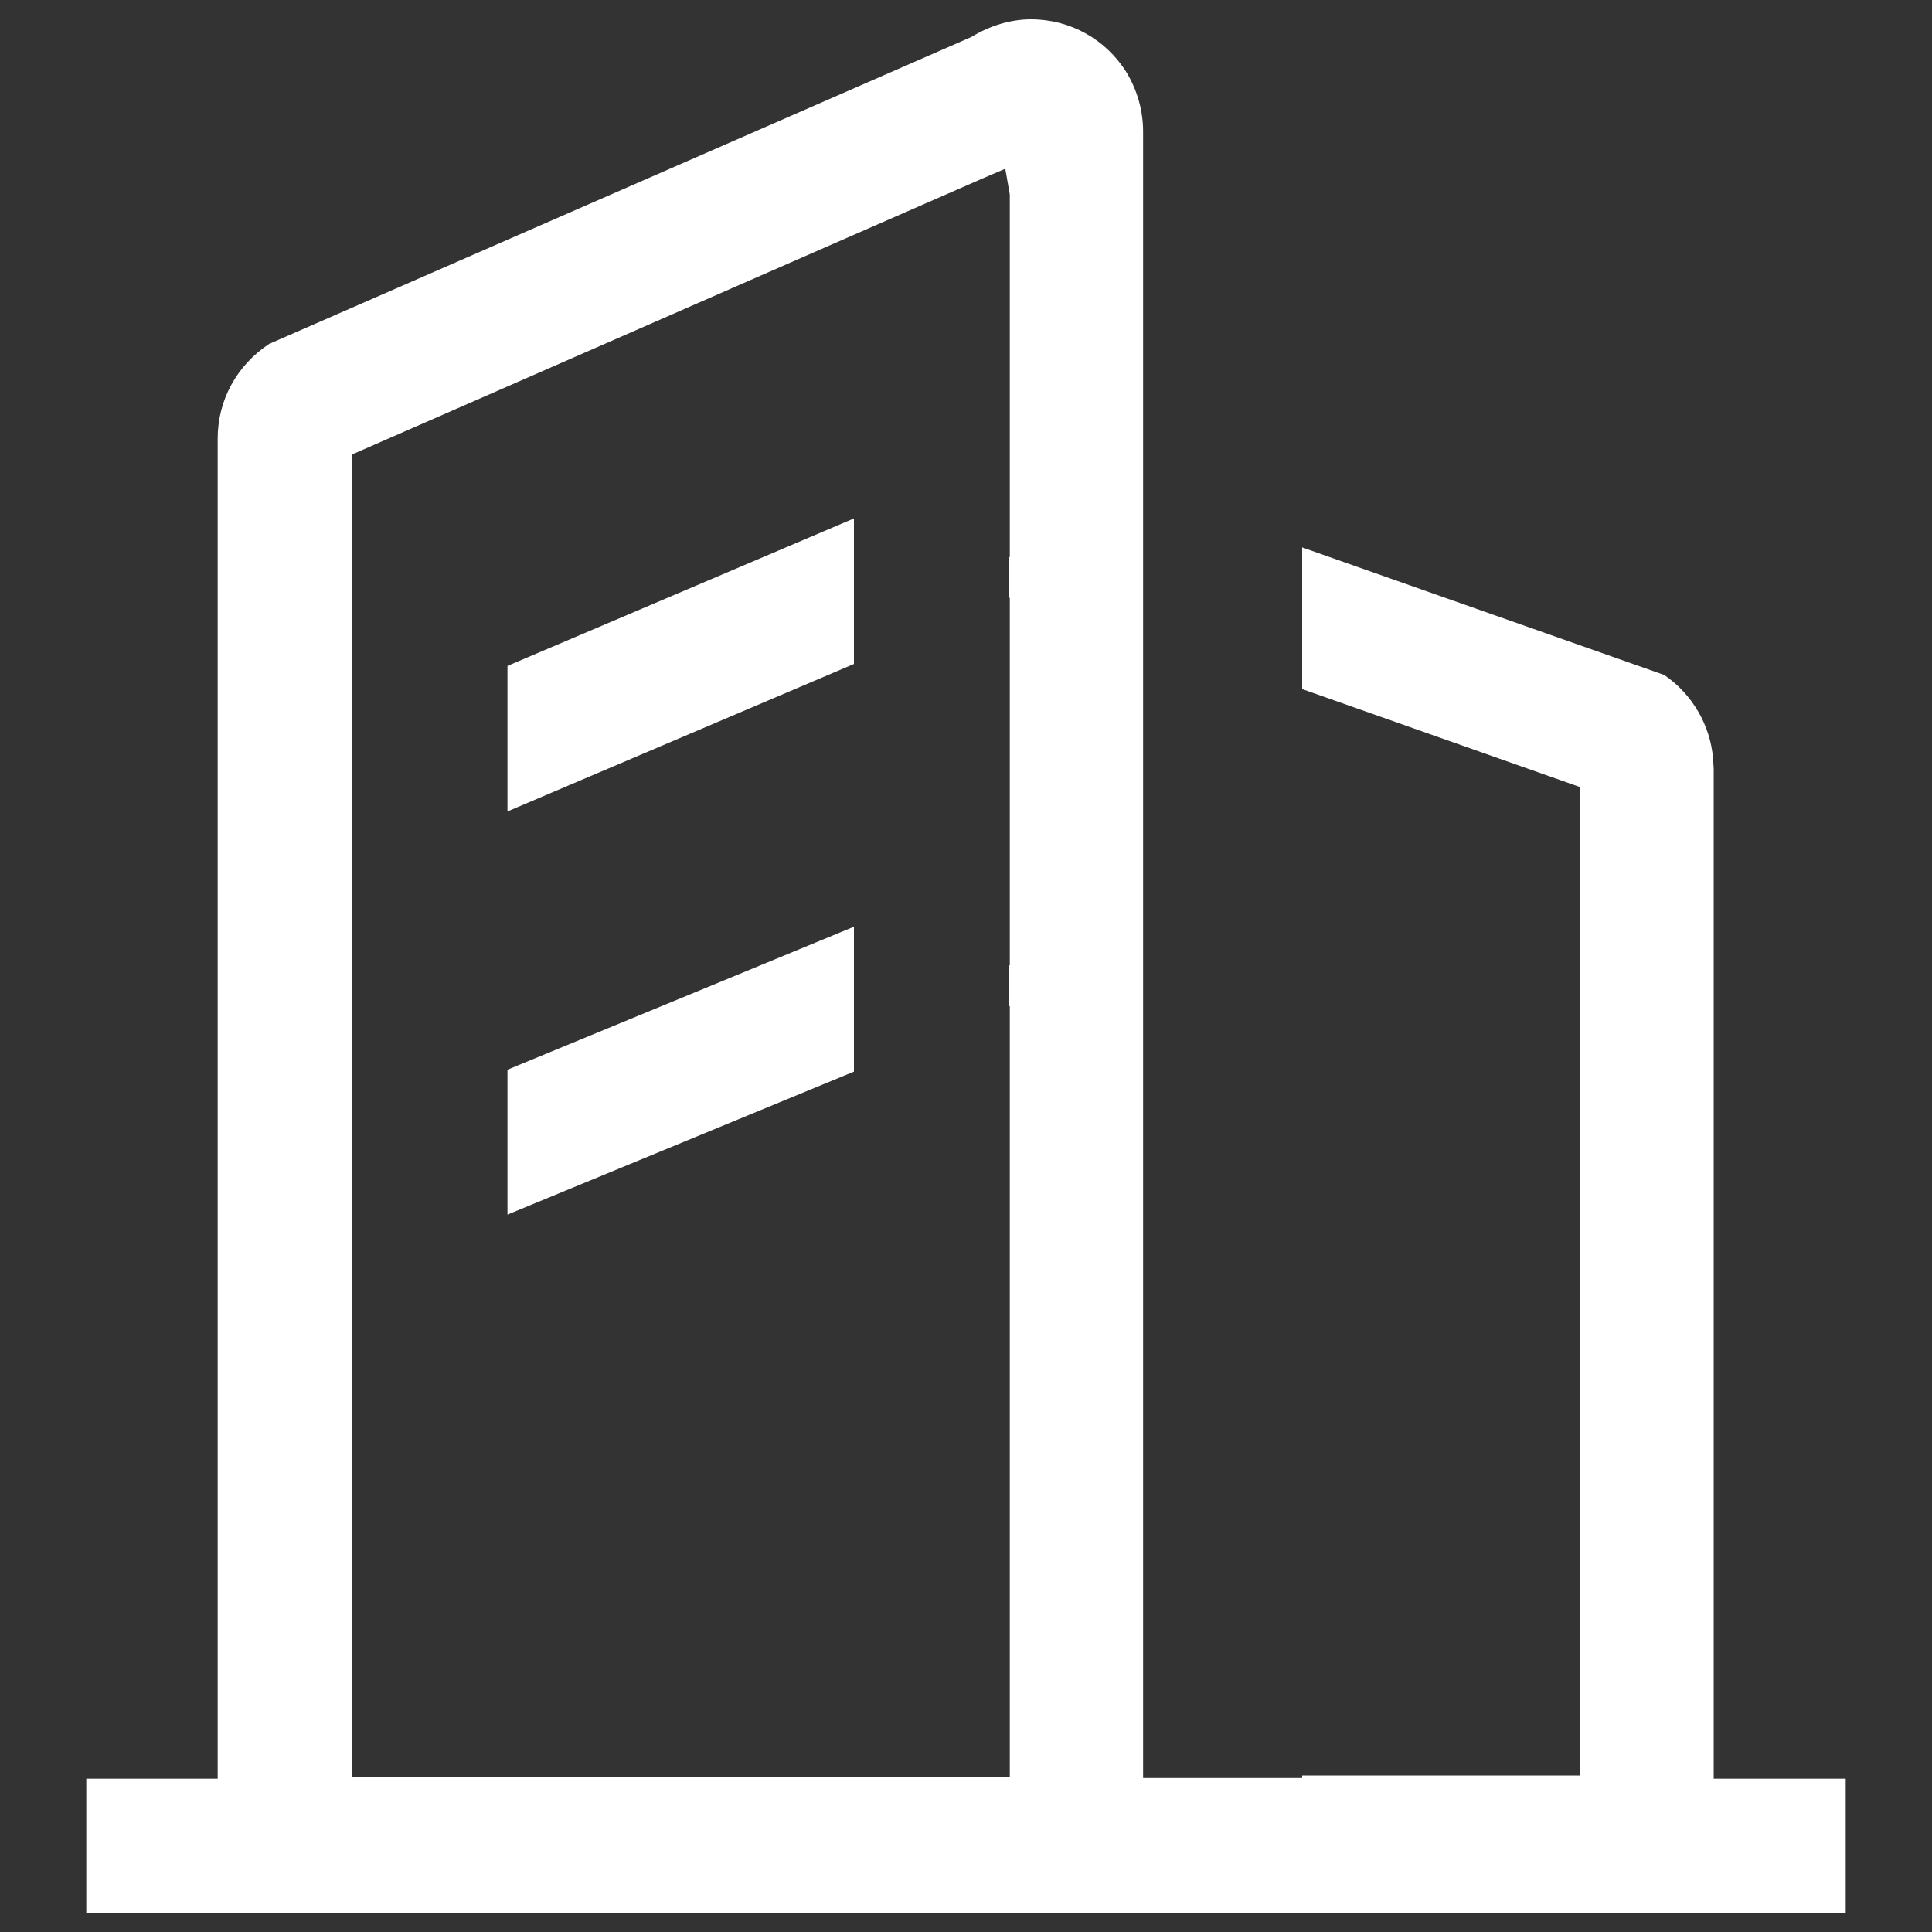 <?xml version="1.0" encoding="utf-8"?>
<!-- Generator: Adobe Illustrator 24.1.2, SVG Export Plug-In . SVG Version: 6.00 Build 0)  -->
<svg version="1.1" id="图层_1" xmlns="http://www.w3.org/2000/svg" xmlns:xlink="http://www.w3.org/1999/xlink" x="0px" y="0px"
	 viewBox="0 0 300 300" style="enable-background:new 0 0 300 300;" xml:space="preserve">
<rect x="0" y="0" width="300" height="300" fill="#333333" stroke="none"/>
<path fill="#ffffff" d="M13.4,297v-20.8h20.4V68.1c0-6,3-11.4,8-14.7L150.7,5.8l0.2-0.1c2.8-1.7,6-2.7,9.2-2.7c6.1,0,11.6,3.1,14.8,8.2
	c1.7,2.8,2.6,6,2.6,9.2v0.4l0,0v255.3h24.7v-0.4h43.1V122.2L202.2,107V85l56.2,19.8c4.3,2.9,7.2,7.8,7.6,13l0.1,1.5l0,156.9h20.5
	V297H13.4z M152.6,27.7l-98,42.9v205.3h102.2V156.2l-0.2,0.1v-6.4l0.2,0V92.8l-0.2,0.1v-6.4l0.2,0V30.2l-0.7-4L152.6,27.7z
	 M78.8,166.1l53.8-22.2v22.5l-53.8,22.2V166.1z M78.8,103.4l53.8-22.9v22.6l-53.8,22.9V103.4z"/>
</svg>
